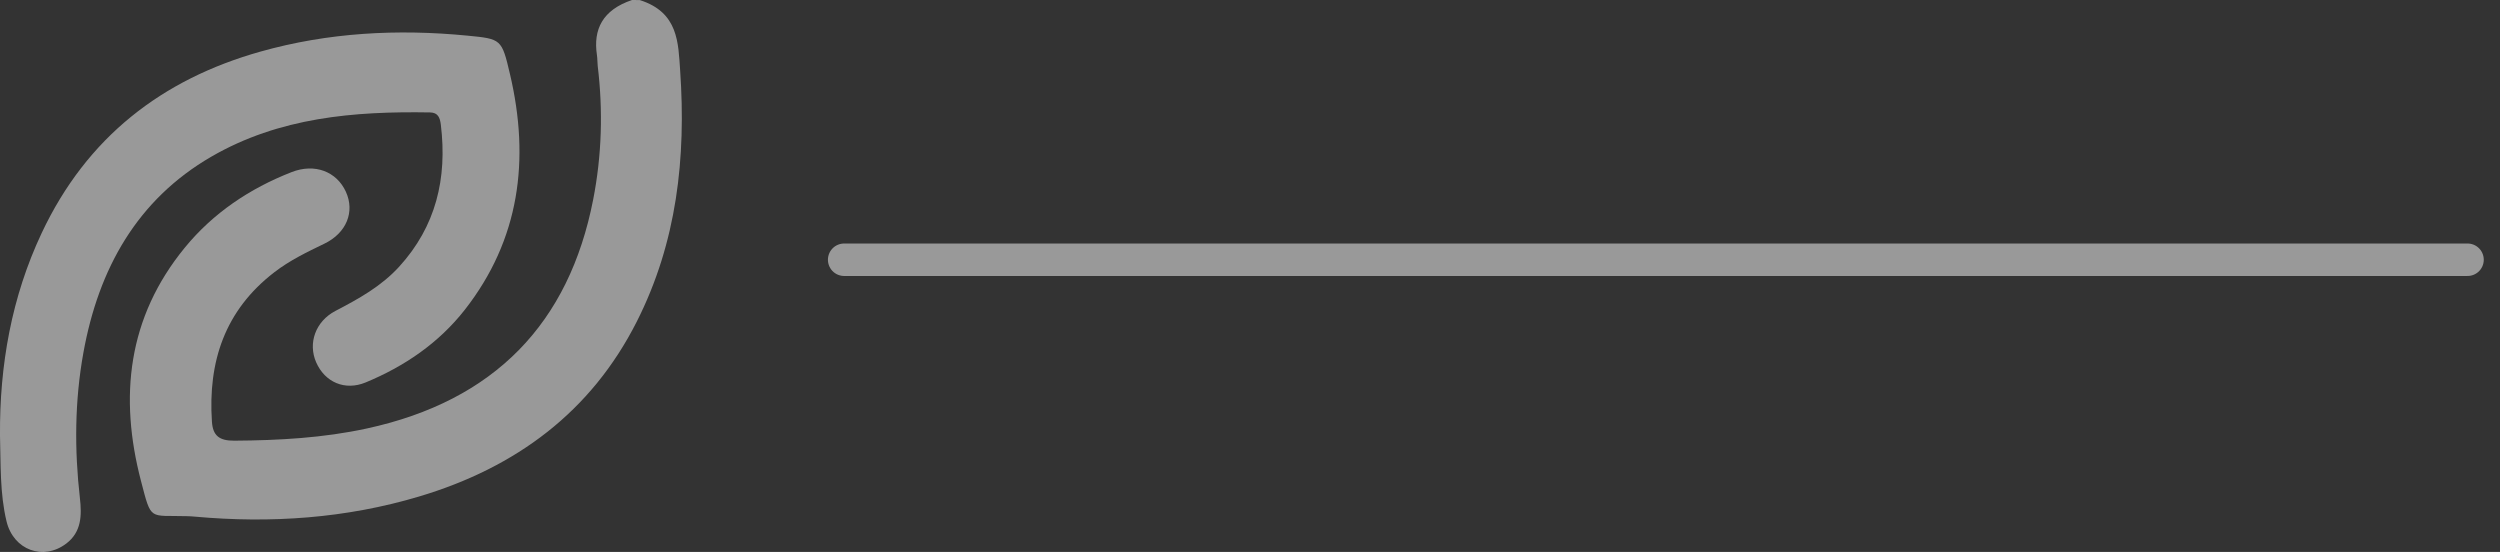 <svg width="77" height="17" viewBox="0 0 77 17" fill="none" xmlns="http://www.w3.org/2000/svg">
<rect x="0" y="0" width="77" height="17" fill="#333333" stroke="none"/>
<path d="M19.708 0.003C20.899 0.382 20.889 1.321 20.949 2.179C21.133 4.853 20.852 7.457 19.613 9.905C18.21 12.678 15.904 14.397 12.909 15.292C10.656 15.965 8.343 16.125 5.999 15.912C5.917 15.904 5.834 15.9 5.752 15.898C4.582 15.864 4.669 16.063 4.342 14.812C3.668 12.231 3.926 9.781 5.694 7.625C6.564 6.563 7.687 5.807 8.982 5.301C9.694 5.022 10.367 5.283 10.652 5.904C10.935 6.52 10.675 7.175 9.991 7.505C9.458 7.762 8.924 8.02 8.456 8.38C6.919 9.56 6.405 11.146 6.527 12.984C6.555 13.42 6.754 13.576 7.217 13.573C8.591 13.564 9.956 13.489 11.301 13.197C15.233 12.343 17.525 9.959 18.27 6.146C18.536 4.785 18.576 3.412 18.41 2.034C18.397 1.923 18.403 1.81 18.386 1.699C18.265 0.902 18.561 0.306 19.467 0L19.709 0.002L19.708 0.003Z" fill="white" fill-opacity="0.5"/>
<path d="M0 13.415C-0.015 11.238 0.358 9.145 1.283 7.179C2.676 4.219 4.996 2.443 8.016 1.591C10.111 1 12.245 0.888 14.399 1.098C15.442 1.2 15.453 1.2 15.707 2.282C16.328 4.921 16.005 7.38 14.319 9.537C13.509 10.572 12.452 11.285 11.265 11.778C10.621 12.045 10.006 11.771 9.738 11.16C9.48 10.57 9.717 9.897 10.332 9.576C11.043 9.205 11.739 8.823 12.296 8.212C13.425 6.974 13.78 5.498 13.578 3.842C13.552 3.627 13.492 3.467 13.248 3.463C10.908 3.423 8.602 3.613 6.508 4.826C4.231 6.146 3.037 8.266 2.568 10.866C2.3 12.349 2.291 13.846 2.461 15.343C2.522 15.875 2.51 16.385 2.042 16.741C1.337 17.278 0.416 16.946 0.201 16.057C-0.007 15.19 0.026 14.298 0 13.415Z" fill="white" fill-opacity="0.5"/>
<path d="M26 8H76" stroke="white" stroke-opacity="0.5" stroke-linecap="round"/>
</svg>
